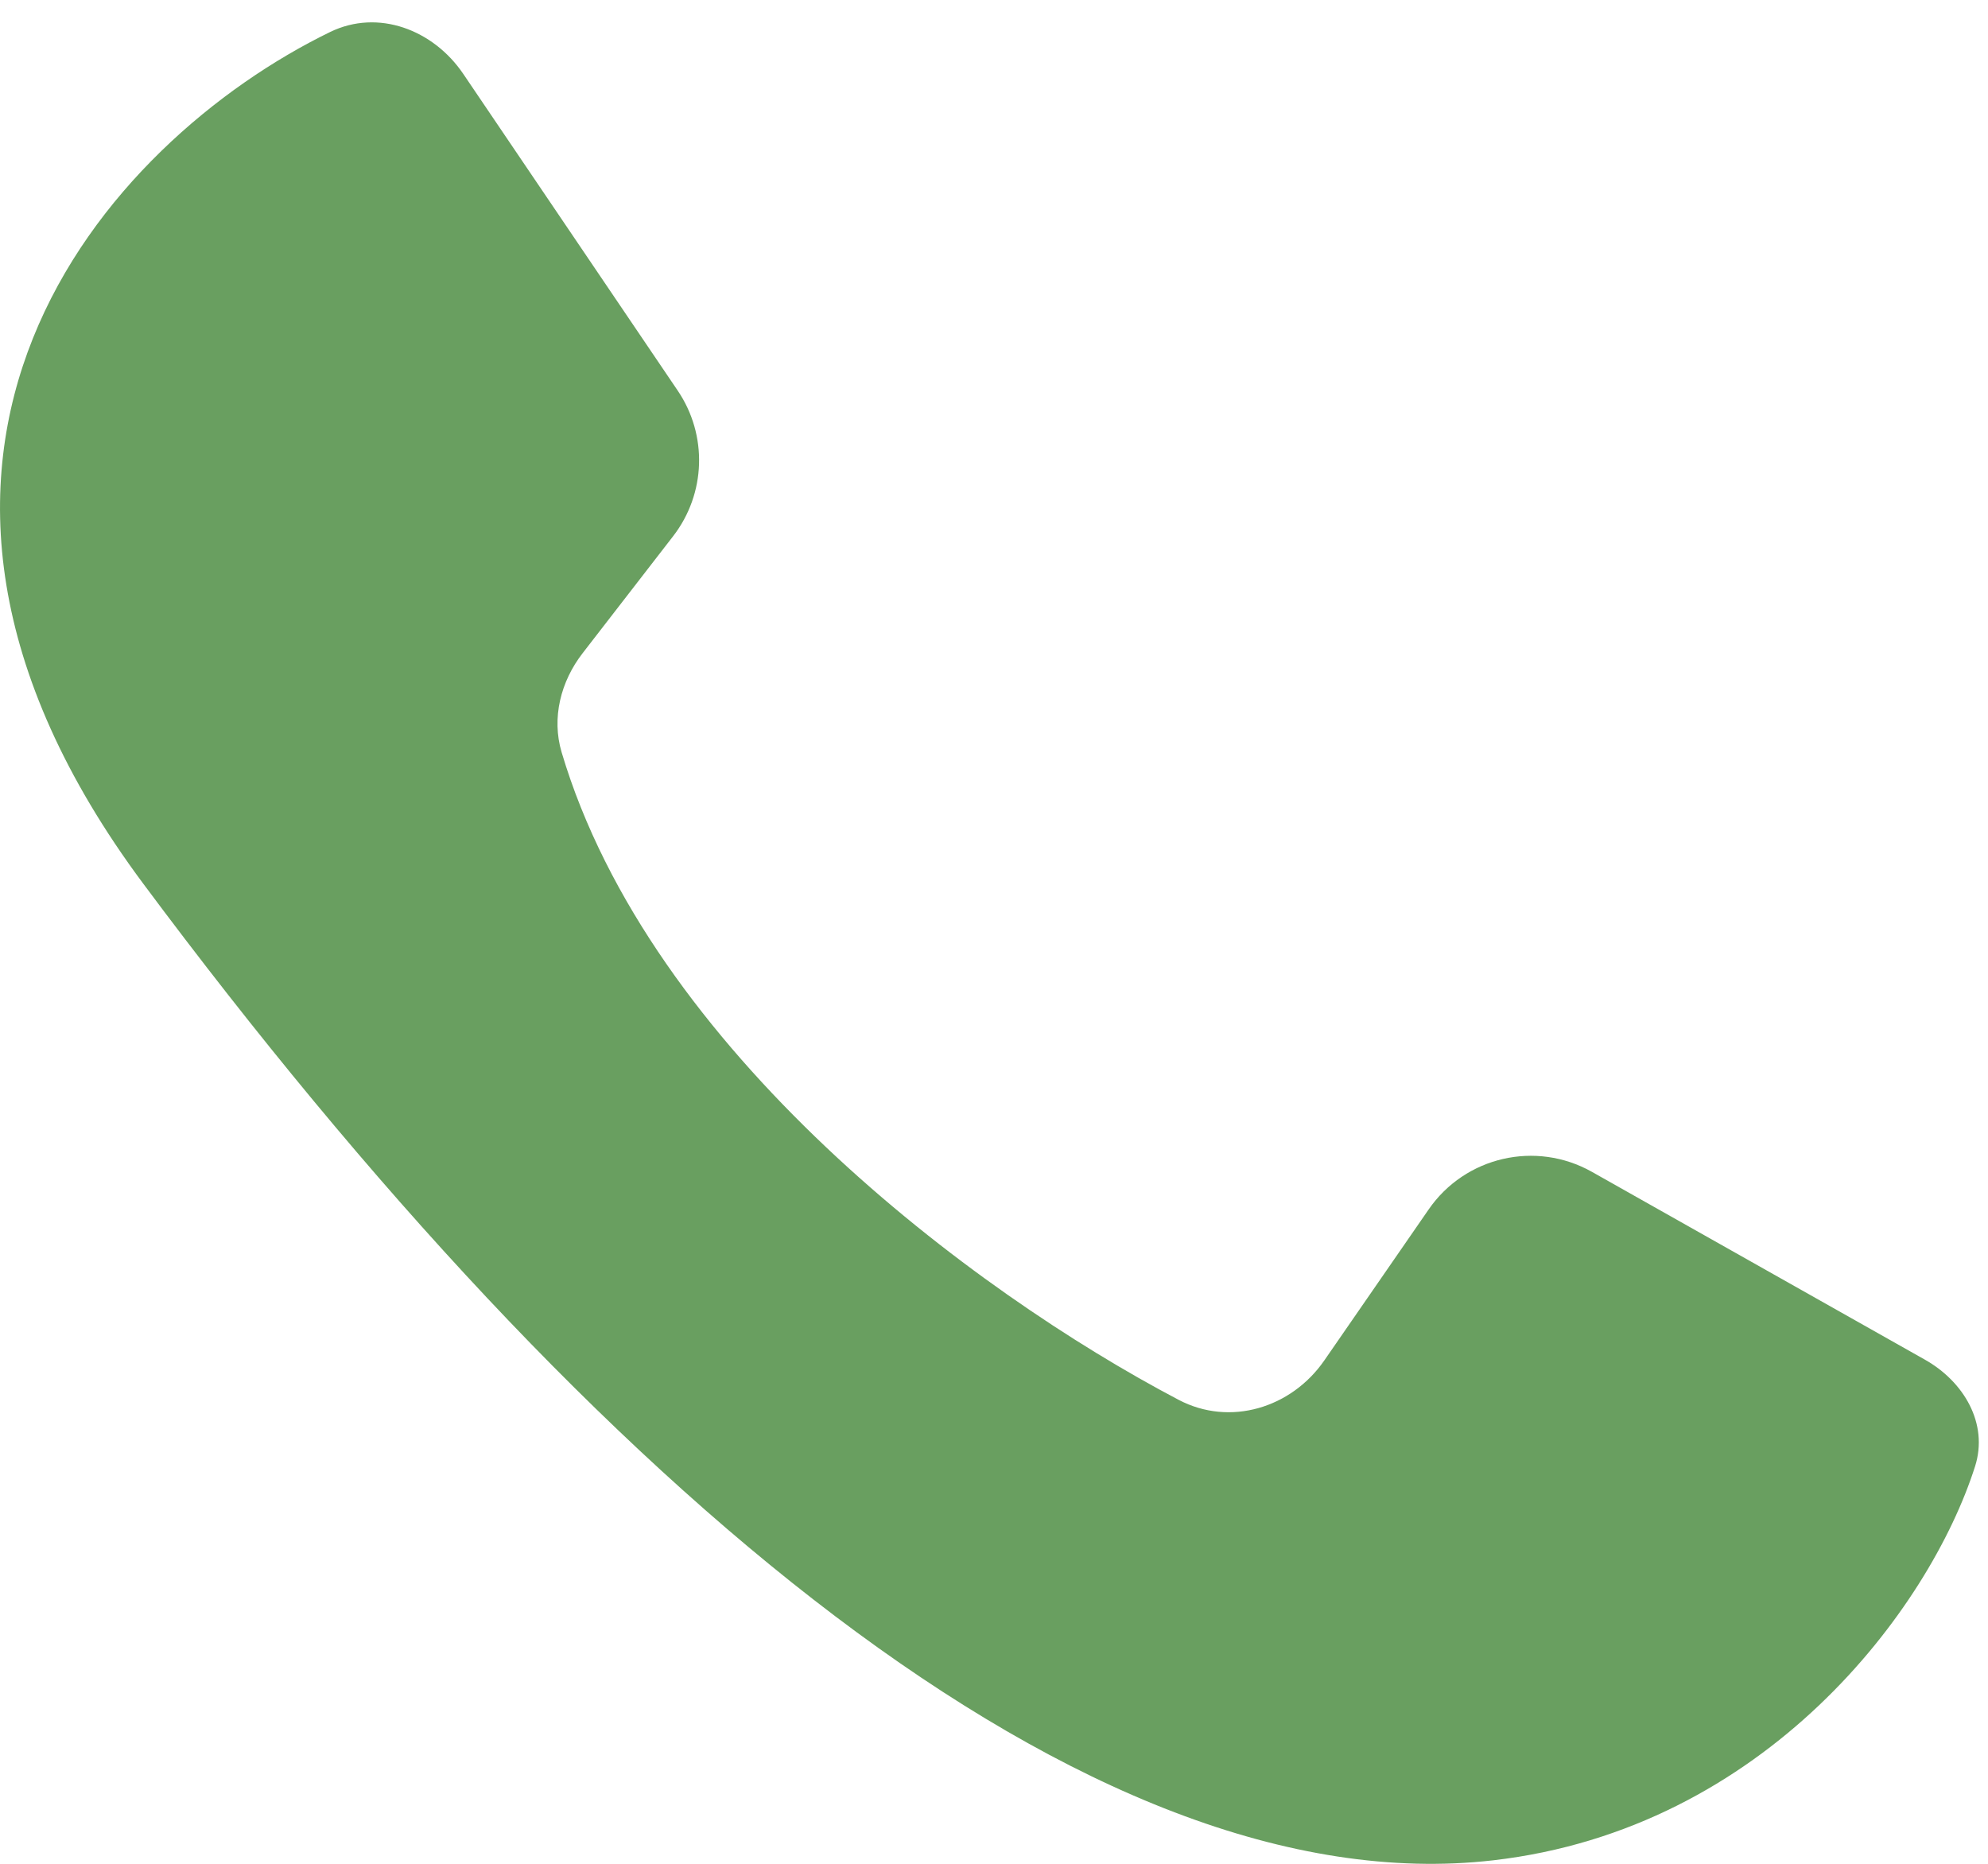 <?xml version="1.0" encoding="UTF-8"?> <svg xmlns="http://www.w3.org/2000/svg" width="16" height="15" viewBox="0 0 16 15" fill="none"> <path d="M1.153 7.112C-1.412 3.665 0.849 1.137 2.658 0.257C3.044 0.07 3.487 0.239 3.728 0.594L5.454 3.143C5.697 3.501 5.682 3.974 5.417 4.316L4.689 5.257C4.513 5.484 4.438 5.778 4.52 6.054C5.232 8.451 7.826 10.394 9.486 11.266C9.899 11.483 10.394 11.332 10.659 10.948L11.498 9.734C11.792 9.308 12.361 9.177 12.812 9.431L15.491 10.942C15.806 11.119 16.005 11.457 15.896 11.801C15.53 12.951 14.209 14.72 12.017 14.972C8.758 15.346 4.774 11.977 1.153 7.112Z" fill="#699F60"></path> </svg> 